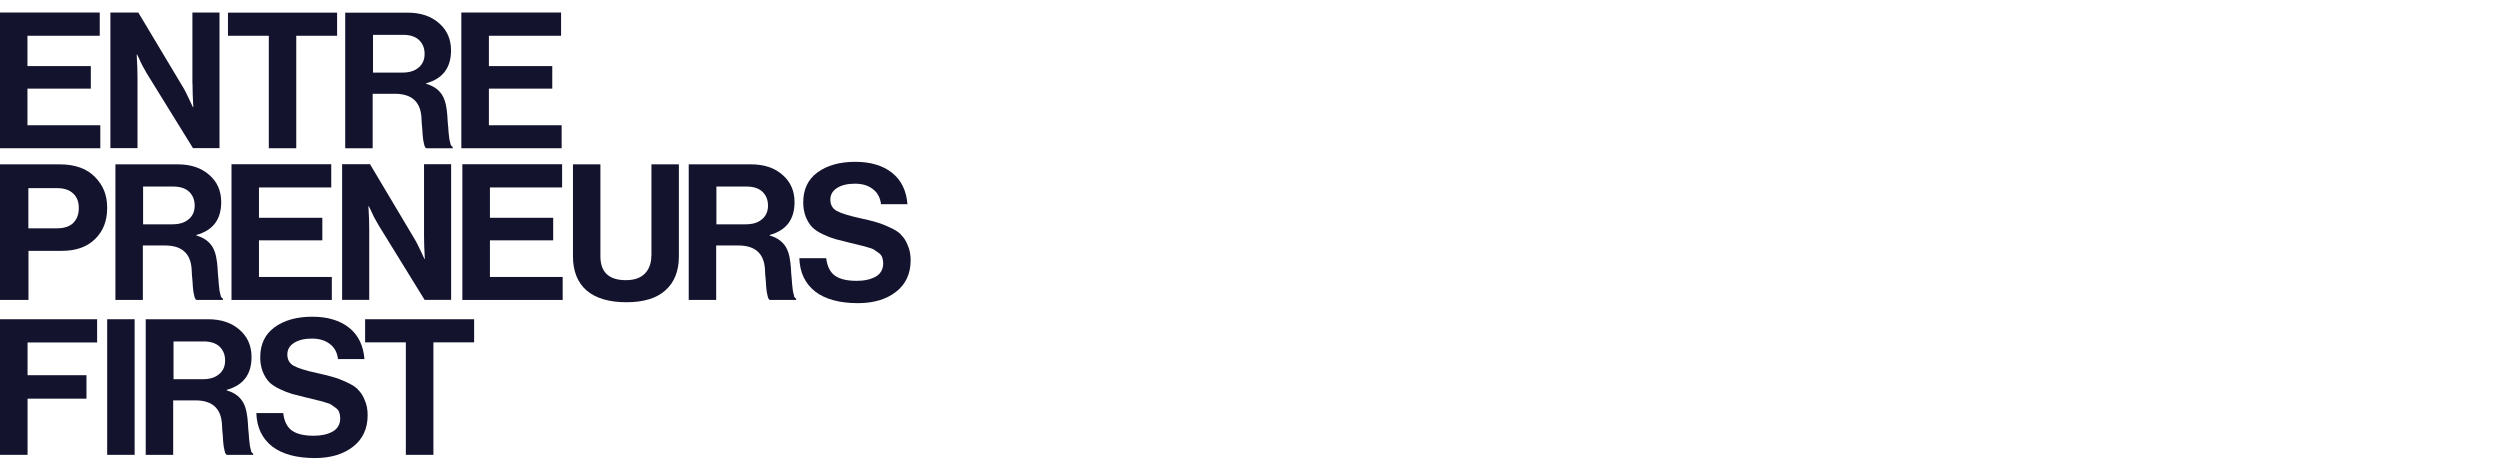 <svg width="340" height="64" viewBox="0 0 340 64" fill="none" xmlns="http://www.w3.org/2000/svg">
<path d="M61.293 19.649C61.23 19.462 61.168 19.197 61.106 18.87C61.075 18.544 61.044 18.217 60.997 17.89C60.981 17.563 60.95 17.127 60.888 16.567C60.857 16.007 60.826 15.508 60.779 15.104C60.655 13.999 60.375 13.174 59.924 12.629C59.488 12.069 58.835 11.649 57.963 11.4V11.322C60.219 10.699 61.339 9.221 61.339 6.855C61.339 5.33 60.795 4.084 59.69 3.135C58.601 2.186 57.186 1.719 55.412 1.719H46.949V20.162H50.683V12.754H53.701C55.957 12.754 57.154 13.812 57.31 15.898C57.326 16.1 57.341 16.396 57.357 16.754C57.388 17.096 57.419 17.376 57.434 17.61C57.45 17.812 57.466 18.061 57.481 18.357C57.512 18.637 57.543 18.87 57.559 19.057C57.59 19.228 57.621 19.4 57.668 19.571C57.699 19.742 57.746 19.882 57.792 19.975C57.839 20.069 57.901 20.116 57.979 20.162H61.573V19.975C61.448 19.929 61.355 19.804 61.261 19.633M56.937 9.174C56.423 9.641 55.677 9.874 54.697 9.874H50.73V4.738H54.805C55.77 4.738 56.501 4.972 56.999 5.454C57.497 5.937 57.746 6.559 57.746 7.337C57.746 8.116 57.481 8.707 56.952 9.174" fill="#13132E"/>
<path d="M66.49 12.053H75.108V8.987H66.49V4.863H76.306V1.703H62.741V20.162H76.384V17.034H66.49V12.053Z" fill="#13132E"/>
<path d="M3.733 12.053H12.352V8.987H3.733V4.863H13.565V1.703H-0V20.162H13.643V17.034H3.733V12.053Z" fill="#13132E"/>
<path d="M26.183 11.384C26.183 12.24 26.214 13.314 26.291 14.59H26.245L26.043 14.17C25.918 13.874 25.747 13.516 25.529 13.081C25.327 12.645 25.14 12.287 24.969 11.991L18.809 1.703H15.013V20.147H18.7V10.621C18.7 9.765 18.669 8.691 18.591 7.4H18.637L18.84 7.804C18.964 8.1 19.135 8.458 19.353 8.894C19.571 9.298 19.773 9.656 19.944 9.952L26.245 20.147H29.854V1.703H26.167V11.384H26.183Z" fill="#13132E"/>
<path d="M31.004 4.863H36.558V20.162H40.291V4.863H45.845V1.719H31.004V4.863Z" fill="#13132E"/>
<path d="M30.039 40.28C29.976 40.094 29.914 39.829 29.852 39.502C29.821 39.175 29.79 38.849 29.743 38.522C29.727 38.195 29.696 37.759 29.634 37.199C29.603 36.638 29.572 36.14 29.525 35.736C29.401 34.631 29.121 33.806 28.67 33.261C28.234 32.701 27.581 32.281 26.709 32.032V31.954C28.965 31.331 30.085 29.852 30.085 27.487C30.085 25.962 29.541 24.716 28.436 23.767C27.347 22.817 25.932 22.351 24.158 22.351H15.695V40.794H19.429V33.386H22.447C24.703 33.386 25.901 34.444 26.056 36.529C26.072 36.732 26.087 37.028 26.103 37.386C26.134 37.728 26.165 38.008 26.181 38.242C26.196 38.444 26.212 38.693 26.227 38.989C26.258 39.269 26.29 39.502 26.305 39.689C26.336 39.86 26.367 40.031 26.414 40.203C26.445 40.374 26.492 40.514 26.538 40.607C26.585 40.701 26.647 40.747 26.725 40.794H30.319V40.607C30.194 40.561 30.101 40.436 30.008 40.265M25.667 29.806C25.154 30.273 24.407 30.506 23.427 30.506H19.46V25.37H23.536C24.5 25.37 25.232 25.604 25.729 26.086C26.227 26.569 26.476 27.191 26.476 27.969C26.476 28.747 26.212 29.339 25.683 29.806" fill="#13132E"/>
<path d="M122.525 31.891C122.167 31.533 121.654 31.206 120.969 30.91C120.316 30.599 119.709 30.366 119.133 30.21C118.573 30.039 117.842 29.852 116.94 29.665C115.447 29.338 114.389 29.012 113.798 28.685C113.206 28.358 112.926 27.844 112.926 27.144C112.926 26.49 113.222 25.961 113.829 25.572C114.435 25.183 115.244 24.981 116.255 24.981C117.267 24.981 118.045 25.214 118.682 25.697C119.336 26.179 119.709 26.864 119.818 27.767H123.412C123.272 25.93 122.572 24.498 121.327 23.502C120.067 22.506 118.402 22.008 116.302 22.008C114.202 22.008 112.475 22.49 111.168 23.455C109.877 24.405 109.239 25.759 109.239 27.533C109.239 28.28 109.364 28.934 109.597 29.525C109.831 30.086 110.126 30.552 110.468 30.91C110.826 31.253 111.308 31.58 111.915 31.86C112.537 32.156 113.097 32.373 113.595 32.514C114.109 32.654 114.762 32.809 115.555 33.012C116.209 33.167 116.66 33.276 116.893 33.339C117.127 33.385 117.484 33.479 117.951 33.619C118.418 33.743 118.729 33.852 118.9 33.977C119.071 34.086 119.274 34.226 119.522 34.412C119.756 34.584 119.911 34.786 119.989 35.035C120.067 35.253 120.114 35.517 120.114 35.813C120.114 36.623 119.771 37.23 119.102 37.619C118.433 37.992 117.578 38.194 116.52 38.194C115.198 38.194 114.202 37.961 113.533 37.478C112.88 36.996 112.491 36.202 112.366 35.113H108.71C108.773 37.074 109.504 38.584 110.873 39.657C112.242 40.7 114.186 41.23 116.676 41.23C118.807 41.23 120.534 40.716 121.856 39.689C123.178 38.661 123.847 37.23 123.847 35.408C123.847 34.63 123.723 33.961 123.458 33.37C123.225 32.763 122.914 32.28 122.525 31.922" fill="#13132E"/>
<path d="M8.105 22.351H-0V40.794H3.873V34.117H8.416C10.329 34.117 11.823 33.588 12.927 32.514C14.032 31.44 14.576 30.039 14.576 28.28C14.576 26.522 14.032 25.214 12.927 24.078C11.807 22.927 10.205 22.351 8.105 22.351ZM9.956 30.335C9.442 30.817 8.696 31.051 7.731 31.051H3.858V25.588H7.778C8.711 25.588 9.427 25.821 9.94 26.304C10.454 26.771 10.718 27.424 10.718 28.296C10.718 29.168 10.454 29.837 9.94 30.335" fill="#13132E"/>
<path d="M88.579 34.802C88.579 35.798 88.284 36.607 87.708 37.199C87.117 37.806 86.261 38.102 85.11 38.102C82.808 38.102 81.656 37.012 81.656 34.849V22.351H77.923V34.864C77.923 36.872 78.545 38.428 79.774 39.502C81.019 40.561 82.823 41.105 85.188 41.105C87.552 41.105 89.295 40.561 90.493 39.487C91.722 38.397 92.328 36.856 92.328 34.864V22.351H88.595V34.817L88.579 34.802Z" fill="#13132E"/>
<path d="M35.218 32.685H43.837V29.619H35.218V25.494H45.05V22.335H31.485V40.794H45.128V37.666H35.218V32.685Z" fill="#13132E"/>
<path d="M66.63 32.685H75.233V29.619H66.63V25.494H76.446V22.335H62.88V40.794H76.524V37.666H66.63V32.685Z" fill="#13132E"/>
<path d="M57.667 32.016C57.667 32.872 57.698 33.946 57.776 35.222H57.729L57.527 34.802C57.403 34.506 57.231 34.148 57.014 33.712C56.811 33.276 56.625 32.919 56.453 32.623L50.324 22.335H46.528V40.778H50.215V31.253C50.215 30.397 50.184 29.323 50.106 28.031H50.153L50.355 28.436C50.48 28.732 50.651 29.09 50.869 29.526C51.087 29.93 51.289 30.288 51.46 30.584L57.745 40.778H61.354V22.335H57.667V32.016Z" fill="#13132E"/>
<path d="M108.01 40.28C107.948 40.094 107.886 39.829 107.824 39.502C107.793 39.175 107.761 38.849 107.715 38.522C107.699 38.195 107.668 37.759 107.606 37.199C107.575 36.638 107.544 36.14 107.497 35.736C107.373 34.631 107.092 33.806 106.641 33.261C106.206 32.701 105.552 32.281 104.681 32.032V31.954C106.937 31.331 108.057 29.852 108.057 27.487C108.057 25.962 107.513 24.716 106.408 23.767C105.319 22.817 103.903 22.351 102.13 22.351H93.667V40.794H97.401V33.386H100.419C102.674 33.386 103.872 34.444 104.028 36.529C104.043 36.732 104.059 37.028 104.074 37.386C104.106 37.728 104.137 38.008 104.152 38.242C104.168 38.444 104.183 38.693 104.199 38.989C104.23 39.269 104.261 39.502 104.277 39.689C104.308 39.86 104.339 40.031 104.386 40.203C104.417 40.374 104.463 40.514 104.51 40.607C104.557 40.701 104.619 40.747 104.697 40.794H108.275V40.607C108.15 40.561 108.057 40.436 107.964 40.265M103.639 29.806C103.126 30.273 102.379 30.506 101.399 30.506H97.432V25.37H101.508C102.472 25.37 103.203 25.604 103.701 26.086C104.199 26.569 104.448 27.191 104.448 27.969C104.448 28.747 104.183 29.339 103.654 29.806" fill="#13132E"/>
<path d="M34.163 61.346C34.1 61.159 34.038 60.895 33.976 60.568C33.945 60.241 33.914 59.914 33.867 59.587C33.852 59.26 33.82 58.825 33.758 58.264C33.727 57.704 33.696 57.206 33.649 56.801C33.525 55.696 33.245 54.871 32.794 54.327C32.358 53.766 31.705 53.346 30.834 53.097V53.019C33.089 52.397 34.209 50.918 34.209 48.552C34.209 47.027 33.665 45.782 32.56 44.832C31.471 43.883 30.056 43.416 28.282 43.416H19.819V61.859H23.553V54.451H26.571C28.827 54.451 30.025 55.509 30.18 57.595C30.196 57.797 30.211 58.093 30.227 58.451C30.258 58.793 30.289 59.074 30.305 59.307C30.32 59.509 30.336 59.758 30.351 60.054C30.382 60.334 30.413 60.568 30.429 60.754C30.46 60.926 30.491 61.097 30.538 61.268C30.569 61.439 30.616 61.579 30.662 61.673C30.709 61.766 30.771 61.813 30.849 61.859H34.427V61.673C34.303 61.626 34.209 61.502 34.116 61.33M29.807 50.871C29.293 51.338 28.547 51.572 27.567 51.572H23.6V46.435H27.675C28.64 46.435 29.371 46.669 29.869 47.151C30.367 47.634 30.616 48.257 30.616 49.035C30.616 49.813 30.351 50.404 29.822 50.871" fill="#13132E"/>
<path d="M48.677 52.957C48.319 52.599 47.806 52.273 47.122 51.977C46.468 51.666 45.861 51.432 45.286 51.276C44.726 51.105 43.995 50.919 43.092 50.732C41.599 50.405 40.541 50.078 39.95 49.751C39.359 49.424 39.079 48.911 39.079 48.21C39.079 47.557 39.374 47.028 39.981 46.638C40.588 46.249 41.397 46.047 42.408 46.047C43.419 46.047 44.197 46.28 44.835 46.763C45.488 47.245 45.861 47.93 45.97 48.833H49.564C49.424 46.996 48.724 45.565 47.479 44.568C46.219 43.572 44.555 43.074 42.455 43.074C40.354 43.074 38.627 43.557 37.321 44.522C36.03 45.471 35.392 46.825 35.392 48.599C35.392 49.347 35.516 50 35.749 50.592C35.983 51.152 36.279 51.619 36.621 51.977C36.978 52.319 37.461 52.646 38.068 52.926C38.69 53.222 39.25 53.44 39.748 53.58C40.261 53.72 40.914 53.876 41.708 54.078C42.361 54.234 42.812 54.343 43.046 54.405C43.279 54.452 43.637 54.545 44.103 54.685C44.57 54.81 44.881 54.919 45.053 55.043C45.224 55.152 45.426 55.292 45.675 55.479C45.908 55.65 46.064 55.852 46.142 56.101C46.219 56.319 46.266 56.584 46.266 56.88C46.266 57.689 45.924 58.296 45.255 58.685C44.586 59.059 43.73 59.261 42.672 59.261C41.35 59.261 40.354 59.027 39.685 58.545C39.032 58.062 38.643 57.269 38.519 56.179H34.863C34.925 58.14 35.656 59.65 37.025 60.724C38.394 61.767 40.339 62.296 42.828 62.296C44.959 62.296 46.686 61.782 48.008 60.755C49.331 59.728 49.999 58.296 49.999 56.475C49.999 55.697 49.875 55.027 49.611 54.436C49.377 53.829 49.066 53.346 48.677 52.989" fill="#13132E"/>
<path d="M49.656 43.416V46.56H55.194V61.859H58.944V46.56H64.482V43.416H49.656Z" fill="#13132E"/>
<path d="M18.31 43.416H14.576V61.859H18.31V43.416Z" fill="#13132E"/>
<path d="M-0 61.859H3.749V54.218H11.76V51.027H3.749V46.575H13.207V43.416H-0V61.859Z" fill="#13132E"/>
</svg>

